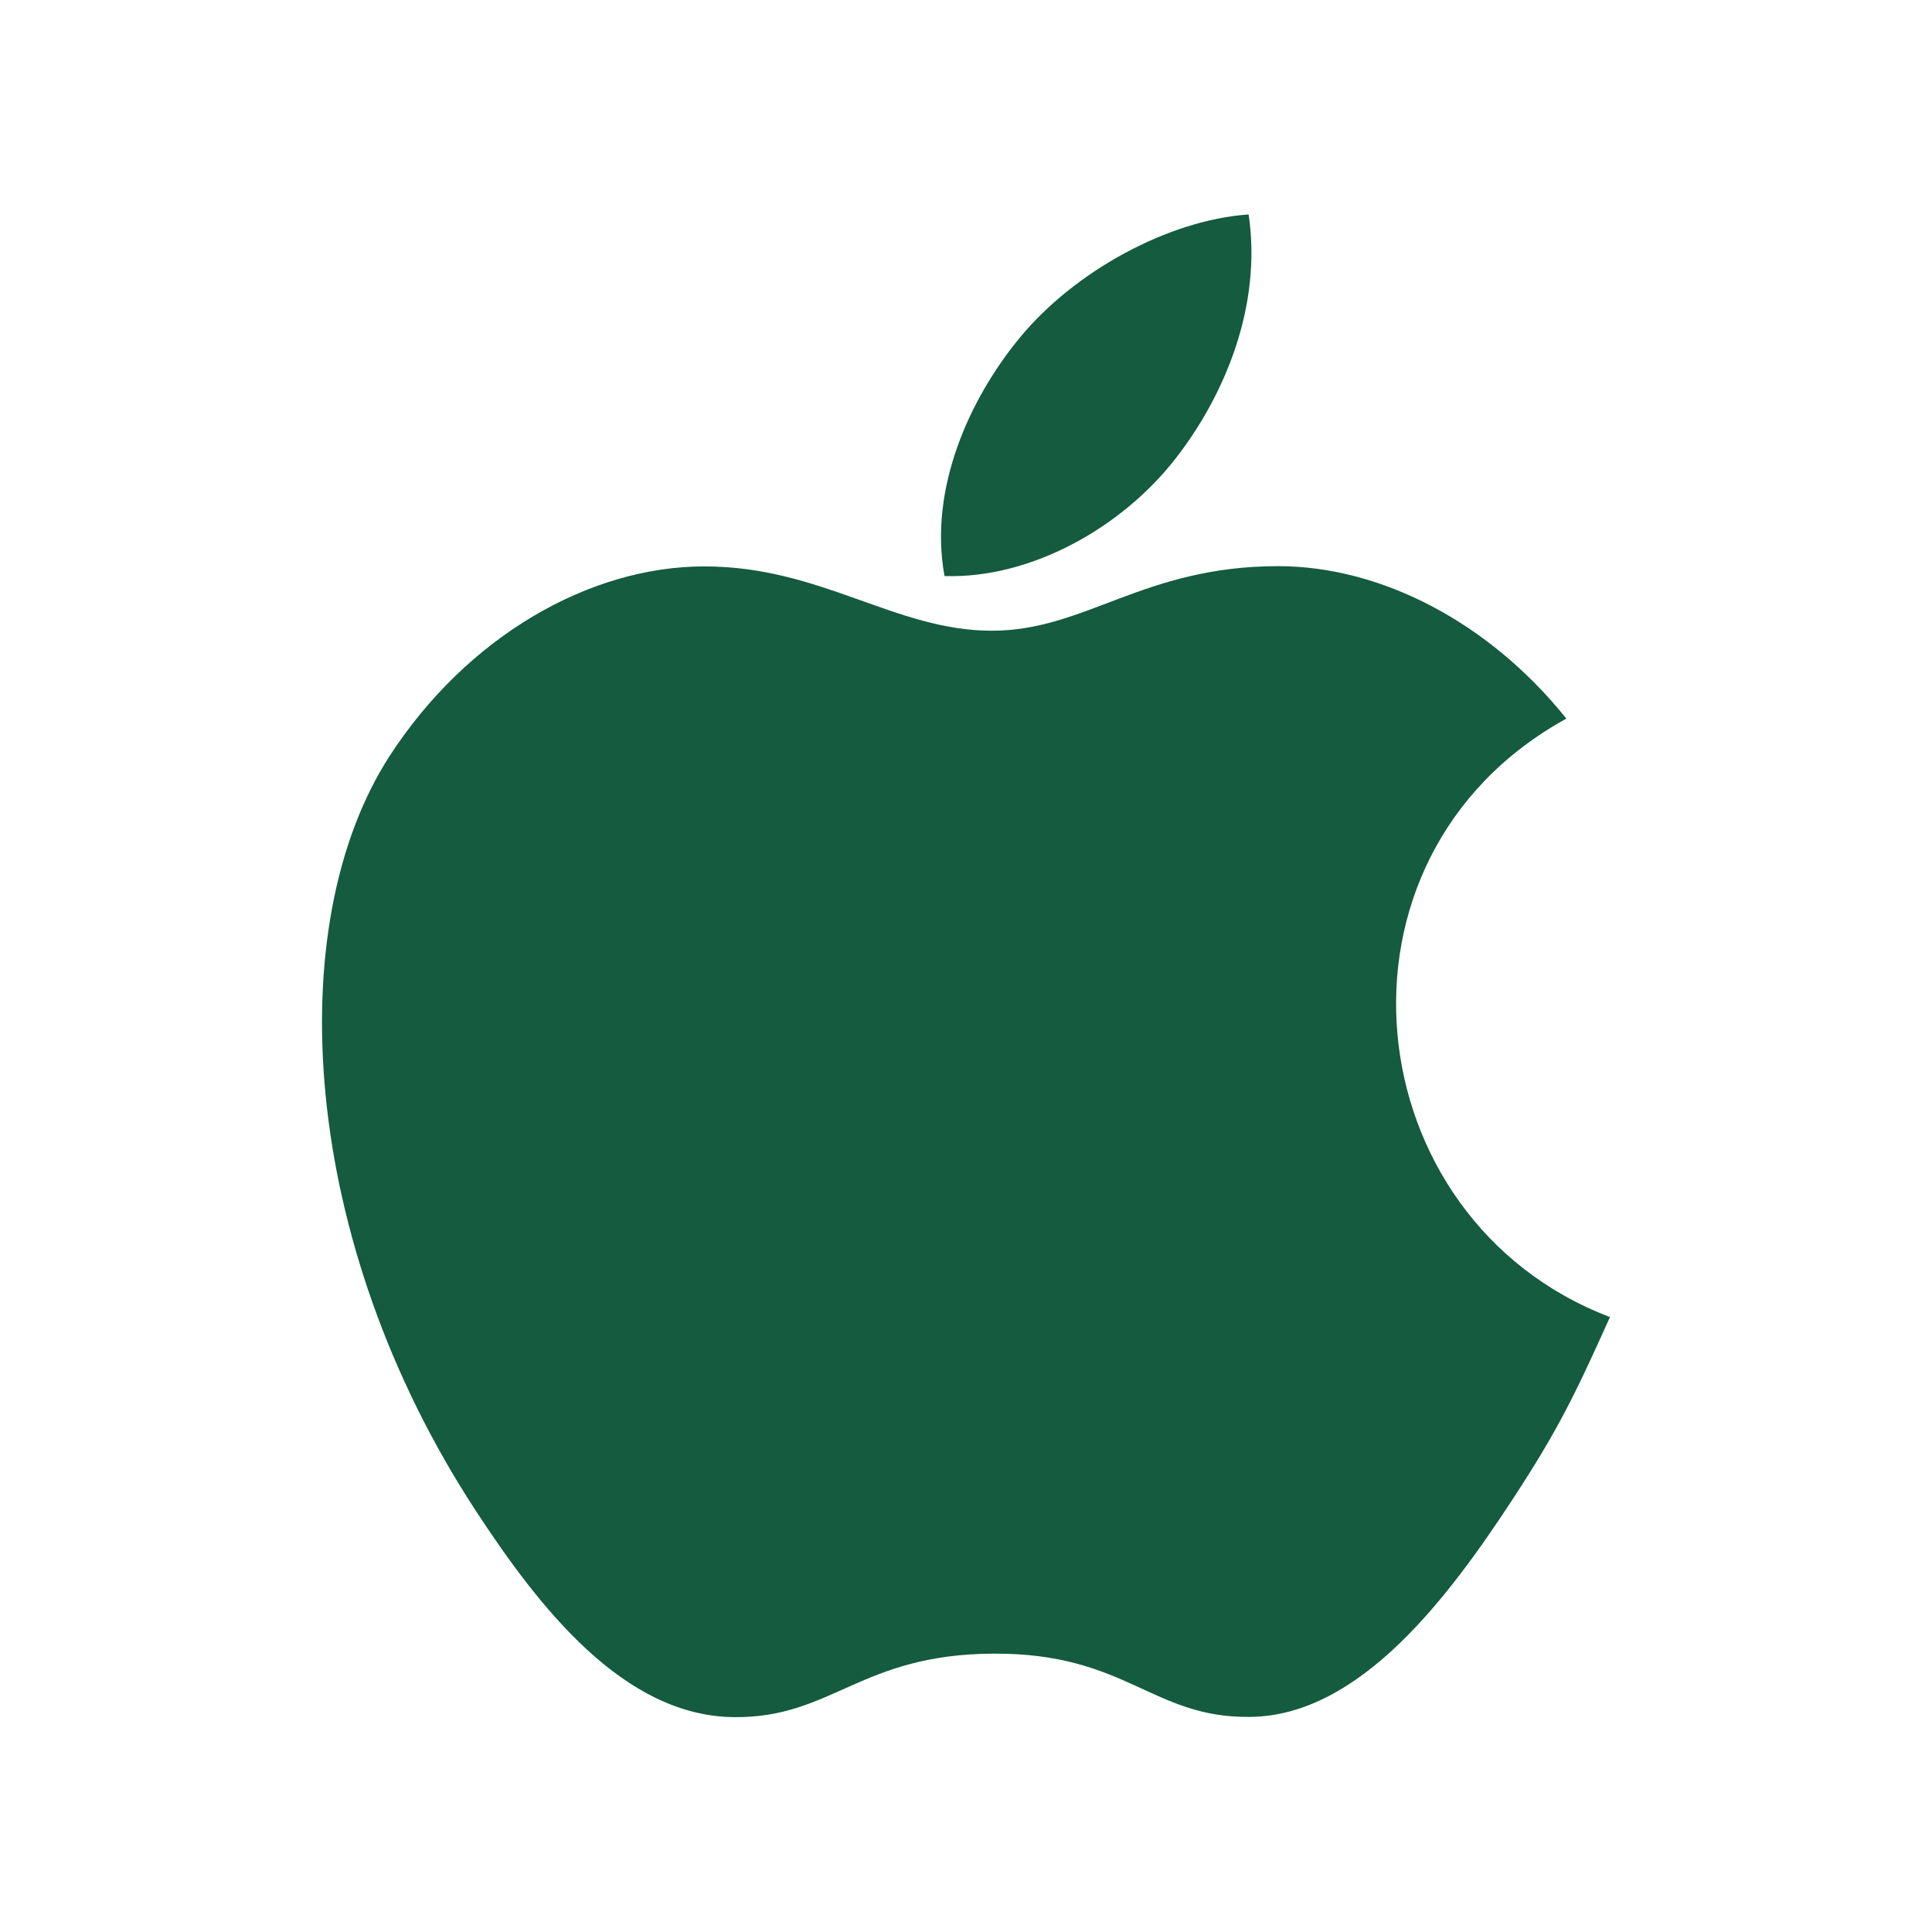 <svg width="24" height="24" viewBox="0 0 24 24" fill="none" xmlns="http://www.w3.org/2000/svg">
<g id="Icons/iOS">
<g id="Vector">
<path d="M15.511 2.664C14.513 2.733 13.345 3.37 12.665 4.199C12.045 4.952 11.534 6.07 11.733 7.156C12.825 7.19 13.952 6.537 14.605 5.694C15.216 4.909 15.679 3.798 15.511 2.664Z" fill="#145B40"/>
<path d="M19.458 8.927C18.499 7.729 17.152 7.033 15.879 7.033C14.199 7.033 13.488 7.835 12.321 7.835C11.118 7.835 10.203 7.036 8.75 7.036C7.323 7.036 5.804 7.905 4.84 9.391C3.486 11.484 3.717 15.419 5.913 18.771C6.698 19.97 7.747 21.319 9.119 21.331C10.34 21.342 10.684 20.55 12.339 20.542C13.993 20.533 14.307 21.341 15.525 21.328C16.899 21.318 18.005 19.823 18.791 18.624C19.354 17.764 19.563 17.331 20 16.361C16.824 15.155 16.314 10.655 19.458 8.927Z" fill="#145B40"/>
</g>
</g>
</svg>
